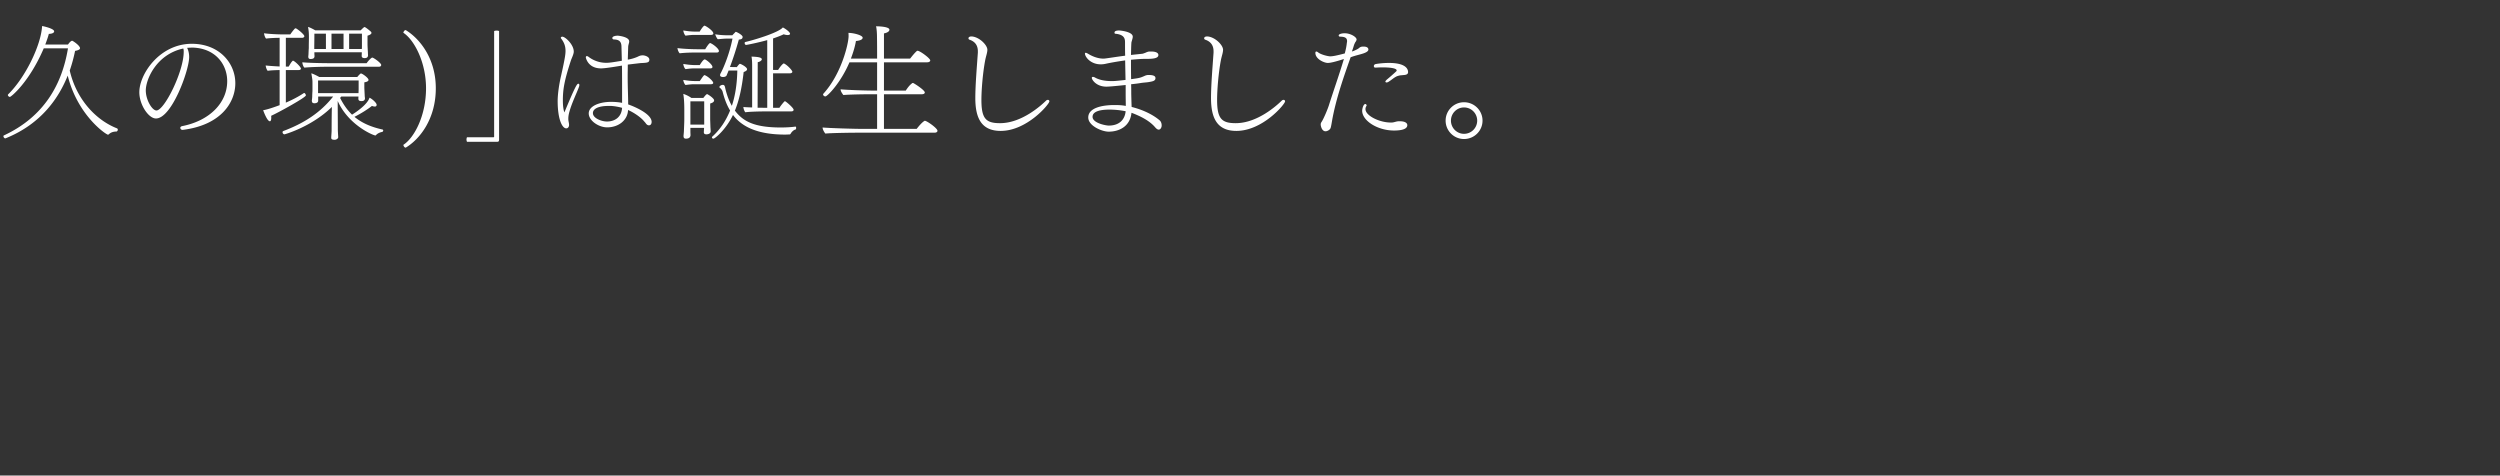<svg id="design" xmlns="http://www.w3.org/2000/svg" viewBox="0 0 552 105"><rect x="0" y="0" width="552" height="105" fill="#333333" stroke="none"/><path d="M26.012 28.624c0 .196-.14.392-.28.42-.42 0-1.12.056-1.68.588l-.084.056a.212.212 0 01-.112.056c-.42 0-6.72-4.256-8.904-13.048-1.904 4.76-5.712 10.612-13.692 13.832-.028 0-.056.028-.084.028-.224 0-.42-.28-.42-.476 0-.084.028-.14.084-.168 8.848-4.116 12.852-11.228 14.168-19.236H9.66C6.44 18.18 2.436 21.4 2.184 21.4c-.196 0-.448-.224-.448-.42 0-.056.028-.112.084-.168C5.516 17.2 9.044 10.088 9.296 5.748c.112 0 2.66.532 2.66 1.176 0 .28-.336.532-1.176.56-.168.672-.448 1.456-.784 2.352h5.012c.588-.84.896-.84.924-.84.14 0 1.736 1.064 1.736 1.652 0 .252-.308.448-1.092.588a33.693 33.693 0 01-1.176 4.34c1.456 6.3 5.712 10.92 10.444 12.768a.308.308 0 01.168.28zm14.328.056h-.056c-.252 0-.476-.224-.476-.448 0-.168.14-.336.447-.392 6.076-1.204 9.912-5.18 9.912-9.912 0-3.78-2.66-7.252-7.588-7.42-.42 0-.84.028-1.26.056.308.616.449 1.316.449 2.044 0 2.884-3.836 13.552-7.336 13.552-1.624 0-3.668-3.024-3.668-5.796 0-4.032 4.507-10.696 11.591-10.696 6.02 0 9.604 4.228 9.604 8.708 0 4.172-3.08 9.24-11.62 10.304zm.14-17.976l-.112.028c-5.88 1.344-8.176 6.832-8.176 9.24 0 2.1 1.4 4.424 2.351 4.424 1.737 0 6.02-8.568 6.02-12.964 0-.196 0-.364-.027-.476-.028-.084-.057-.168-.057-.252zm19.387 14.868c.028.112.028.28.028.448 0 .392-.084.756-.308.756-.616 0-1.428-2.296-1.484-2.436.616-.112 1.54-.336 3.64-1.12v-7.756c-.84.028-1.904.056-2.632.168-.252-.252-.42-.84-.448-1.176.672.084 1.96.168 3.08.224V8.352c-.896 0-2.128.056-2.996.168-.224-.224-.42-.812-.448-1.176.924.14 2.856.252 4.116.252h1.68c.308-.448.644-.896 1.008-1.288.056-.028.084-.056.14-.056.056 0 .084 0 .14.028.532.28 1.82 1.372 1.82 1.708 0 .224-.252.364-.504.364h-3.584v6.356h.616c.28-.42.476-.868.84-1.232.056-.056.084-.084.14-.084.028 0 .056.028.112.056.504.252 1.624 1.372 1.624 1.708 0 .196-.224.308-.476.308h-2.857v7.196c1.373-.588 2.745-1.288 4.005-2.128h.056c.14 0 .364.308.364.532 0 .448-5.992 3.752-7.672 4.508zm24.752 3.22c0 .14-.112.308-.224.336-.28.056-.896.196-1.372.7-.028.028-.056.084-.14.084-.448 0-5.964-2.296-8.316-7.616v1.008c0 .784.028 3.556.028 5.348 0 .364.084 1.596.084 1.596v.028c0 .308-.364.56-.728.588-.56 0-.812-.084-.812-.448v-.084c0-.252.084-1.064.084-1.54 0-2.1.028-4.172.056-5.18-4.48 4.396-10.416 6.048-10.444 6.048-.28 0-.448-.252-.448-.476 0-.112.056-.196.168-.252 4.396-1.652 8.12-3.948 11.004-7.616h-3.304v.924c0 .056 0 .56-.84.56-.364 0-.56-.14-.56-.616 0-.056.056-.308.084-.812 0-.476.028-.728.028-.924.028-.224.028-.42.028-.784v-1.428c0-.588-.028-.728-.252-2.044.364.084 1.148.476 1.764.812h8.372c.224-.252.42-.504.672-.7.056-.056.084-.084.14-.084.308 0 1.68.98 1.68 1.428 0 .196-.196.42-.924.532v1.12c0 .336.084 1.652.084 1.932.028.28.056.392.056.448 0 .616-.532.644-.784.644-.504 0-.672-.196-.672-.504 0-.056 0-.28.028-.504H75.35l-.252.308c.728 1.456 1.596 2.688 2.632 3.696.98-.616 3.388-2.24 3.864-3.752.672.336 1.568 1.176 1.568 1.568 0 .308-.196.392-.392.392a1.77 1.77 0 01-.644-.14c-.952.756-2.408 1.68-3.864 2.408 1.624 1.344 3.64 2.24 6.188 2.8.112.028.168.112.168.196zm-.448-14.448c0 .196-.14.392-.504.392H72.355c-1.4 0-3.612.056-5.124.196-.252-.14-.476-.868-.476-1.176 1.204.112 3.696.196 6.356.196h7.84c.448-.644 1.064-1.232 1.232-1.232.028 0 .084 0 .14.028.476.196 1.848 1.204 1.848 1.596zm-3.024-6.468v1.932c0 .336.056 1.372.084 1.652 0 .308.028.672.028.756 0 .308-.168.616-.728.616-.504 0-.672-.196-.672-.504 0-.084.028-.476.028-.784H69.415v.252c0 .14.028.476.028.616 0 .448-.308.616-.896.616-.308 0-.476-.14-.476-.532v-.084c0-.028.056-.308.056-.784.028-.504.028-.756.056-.952v-.784l.028-1.512c0-1.036-.028-1.54-.196-2.436.336.084 1.036.42 1.596.756h10.024l.252-.252s.476-.476.588-.476c.196 0 .812.504 1.316.924l.056.056c.084.084.168.168.168.28v.056c0 .168-.196.392-.868.588zm-9.184-.448h-2.548c0 1.232-.028 2.8-.028 2.8v.588h2.576V7.428zm7.224 10.332h-8.96v2.8h8.932c0-.224.028-.588.028-.952V17.76zM75.855 7.428h-2.66v3.388h2.66V7.428zm4.06 0h-2.828v3.388h2.8c.028-.196.028-.448.028-.7V7.428zM89.589 32.6c-.28 0-.476-.308-.532-.616 2.464-1.596 5.012-6.524 5.012-12.488 0-5.684-2.548-10.64-5.012-12.264.056-.28.252-.588.532-.588 3.08 1.876 6.636 6.244 6.636 12.852 0 6.804-3.556 11.256-6.636 13.104zm20.131-1.288h-6.607a1.226 1.226 0 01-.112-.504c0-.196.056-.392.112-.504h5.824c.14 0 .168-.028.168-.168V6.868c.14-.084.336-.112.56-.112.196 0 .42.028.532.112v23.94c0 .392-.112.504-.476.504zm15.989-6.58c-.14.504-.224.98-.224 1.456 0 .14 0 .308.028.448.028.224.14.616.14.952 0 .42-.252.756-.616.756-.924 0-1.904-2.044-1.904-6.048 0-1.596.364-3.92.756-5.572.896-4.004.98-4.816.98-5.488 0-.924-.224-1.764-.98-2.744-.056-.056-.056-.112-.056-.168 0-.14.168-.224.336-.224.644 0 2.52 1.736 2.52 3.304 0 .532-.448 1.428-.588 1.82-1.512 4.592-1.82 6.496-1.82 8.988 0 1.092.112 2.016.336 2.604 2.408-5.768 2.772-6.328 3.08-6.328.168 0 .224.14.224.308a1.1 1.1 0 01-.084.392c-.532 1.456-1.568 3.5-2.128 5.544zm17.556 2.94c-.196 0-.42-.112-.616-.364-.084-.112-.196-.28-.392-.476-.756-.952-2.324-1.988-3.584-2.548-.084 2.24-2.072 3.836-4.62 3.836-1.876 0-4.06-1.484-4.06-3.08s2.296-2.548 4.928-2.548c1.26 0 2.1.14 2.436.224v-2.212c0-1.764 0-3.864-.028-6.02-1.876.308-3.78.616-4.62.616-2.94 0-3.36-2.408-3.36-2.408 0-.196.084-.308.224-.308.112 0 .252.056.42.196a6.409 6.409 0 003.836 1.288c.644 0 1.12-.056 3.472-.448l-.084-3.192c-.028-.952-.448-1.512-1.68-1.512-.224-.028-.336-.168-.336-.308 0-.448.84-.532 1.232-.532.028 0 2.492.224 2.492 1.26v.112c-.028.308-.225.7-.225 1.176l-.084 2.744a8.8 8.8 0 002.185-.644c.28-.14.588-.308 1.147-.308.533.028 1.429.336 1.429.952 0 .644-.449.7-1.876.756q-.084 0-2.885.336c0 .84-.027 1.708-.027 2.548 0 1.176.027 2.352.056 3.416.028 1.036.055 1.988.055 2.828.84.28 5.18 1.96 5.18 3.864 0 .056 0 .756-.615.756zm-8.344-4.284h-.532c-2.464 0-3.472.728-3.472 1.568v.028c0 1.12 1.904 1.848 3.108 1.848 1.764 0 3.22-1.008 3.332-3.024a12.34 12.34 0 00-2.436-.42zm23.817-12.124c0 .196-.168.336-.476.336h-5.012c-.98 0-2.24.056-3.164.168-.252-.196-.476-.812-.504-1.148.98.14 3.024.252 4.424.252h1.708c.028-.056.812-1.372 1.092-1.372.028 0 .084.028.14.056.672.308 1.792 1.232 1.792 1.708zm-1.232-3.892c0 .224-.224.336-.532.336h-3.752c-.56 0-1.288.084-1.848.168-.252-.196-.476-.812-.504-1.148.98.14 1.54.252 2.94.252h.672c.056-.084.784-1.316 1.092-1.316.028 0 .084.028.14.056.504.224 1.792 1.148 1.792 1.652zm-.196 7.42c0 .196-.168.308-.476.308h-3.612c-.56 0-1.288.084-1.848.168-.28-.224-.476-.784-.504-1.148.98.14 1.54.252 2.94.252h.7c.084-.168.756-1.26 1.092-1.26.28 0 1.708 1.12 1.708 1.68zm.168 3.5c0 .196-.196.308-.504.308h-3.752c-.56 0-1.288.084-1.848.168-.28-.224-.476-.756-.505-1.12.981.14 1.54.252 2.94.252h.7c.673-.98.897-1.316 1.065-1.316.028 0 .084.028.14.056.812.364 1.764 1.344 1.764 1.652zm.196 3.864c0 .252-.168.504-.868.7v3.416c0 .336.056 1.512.056 1.82.028.28.056.812.056.896 0 .588-.7.672-.924.672-.476 0-.588-.196-.588-.476 0-.112.028-.588.056-.952h-3.024v.896c0 .14.028.616.028.728-.056.728-.728.756-1.008.756-.336 0-.532-.14-.532-.56v-.14c0-.028.056-.448.084-.98.028-.98.084-1.792.084-2.548v-2.296c0-1.092-.056-2.38-.224-3.36a6.71 6.71 0 011.792.896h2.632c.476-.616.7-.84.84-.84.112 0 1.54.896 1.54 1.372zm-2.184.224h-3.052v5.124h3.052V22.38zm20.16 6.216c-.364.084-.812.448-1.092.952-.084.14-.224.14-.308.14-.28 0-.588.028-.896.028-6.048 0-9.548-1.708-11.508-4.34-1.596 3.304-4.004 5.236-4.312 5.236-.168 0-.336-.084-.336-.252 0-.084.028-.168.14-.252 1.652-1.512 2.94-3.416 3.864-5.712-.672-1.092-1.232-2.492-1.652-4.172-.028-.14-.28-.616-.616-.84-.056-.028-.084-.084-.084-.168 0-.224.392-.476.756-.476.392 0 .448.336.56.868.364 1.512.84 2.744 1.428 3.752.756-2.268 1.148-4.872 1.204-7.784h-1.932l-.028.084c-.224.588-.308.728-.364.896-.084.336-.504.448-.812.448-.252 0-.672-.056-.672-.392a.93.93 0 01.14-.448c.783-1.456 2.016-4.592 2.604-7.644h-.924c-1.092 0-1.792.112-2.324.14-.196-.168-.476-.728-.56-1.092.784.14 1.624.224 3.052.224h.727c.197-.252.505-.504.673-.728 0-.028.056-.028.112-.028h.027c.393.14 1.457.728 1.457 1.12 0 .056-.028.112-.028.168-.057.168-.14.364-.812.42a71.231 71.231 0 01-1.96 6.048l1.512.028c.532-.7.616-.728.7-.728.168 0 1.567.7 1.567 1.204 0 .224-.223.42-.755.616-.393 3.528-1.008 6.272-1.933 8.512 1.82 2.408 4.34 3.724 10.137 3.724 1.064 0 2.268-.056 3.22-.196h.028c.084 0 .14.14.14.28s-.028.336-.14.364zm-.42-4.368c0 .196-.14.364-.504.364h-5.236c-.924 0-3.696.028-4.928.196-.224-.252-.42-.84-.42-1.176.28.056 1.064.084 1.932.112v-8.96c0-.7 0-1.484-.14-2.268 1.82.056 2.268.28 2.268.588v.084c-.084.224-.42.476-.896.56l-.028 10.052c.812 0 1.54.028 1.82.028h.308V8.856c-2.184.616-4.564 1.064-4.648 1.064-.224 0-.336-.224-.336-.392 0-.14.028-.224.14-.252 2.492-.588 7.448-2.156 8.288-3.22.532.252 1.596 1.008 1.596 1.4 0 .028 0 .28-.532.28-.308 0-.644-.084-.868-.168-.756.364-1.54.644-2.352.924v6.944h1.12c.672-1.092 1.176-1.428 1.204-1.428.056 0 .112.028.196.056.84.476 1.736 1.54 1.736 1.764 0 .196-.168.364-.588.364h-3.668v7.616h1.4c.28-.448.728-1.008 1.092-1.4.056-.028.084-.056.14-.056.028 0 .056.028.084.028.42.252 1.82 1.484 1.82 1.848zm31.763 4.648c0 .252-.252.42-.644.42h-16.912c-1.344 0-5.908.056-7.196.196-.308-.364-.616-.952-.616-1.344 1.4.14 6.944.308 8.82.308h3.22v-7.644h-1.904c-1.344 0-4.256.056-5.544.168-.308-.392-.616-.868-.616-1.26 1.4.14 5.32.28 7.168.28h.896v-6.244h-6.104c-1.932 4.536-4.872 7.532-5.32 7.532-.252 0-.503-.224-.503-.42 0-.056 0-.112.055-.168 4.06-4.452 5.573-11.172 5.573-12.712 0-.224 0-.448-.029-.728 1.177 0 3.136.532 3.136 1.064 0 .588-1.204.7-1.483.728-.197 1.176-.589 2.52-1.12 3.892h5.795c0-1.652 0-3.276-.027-4.788 0-.812-.057-1.652-.197-2.352.28 0 2.94.028 2.94.756 0 .56-1.008.784-1.203.812v5.572h5.767c.476-.588.924-1.176 1.485-1.68.055-.056.111-.056.167-.056.532 0 2.8 1.68 2.8 2.128 0 .252-.28.42-.672.42h-9.547V20h4.815c.392-.588.784-1.148 1.372-1.596.056-.056.085-.084.169-.084.027 0 .084 0 .14.028.251.112 2.52 1.54 2.52 2.072 0 .252-.28.392-.673.392h-8.344v7.644h7.224c1.26-1.624 1.792-1.792 1.792-1.792.448 0 2.8 1.652 2.8 2.212zm13.957.028c-4.311 0-5.6-2.912-5.6-7.252 0-2.856.337-6.832.56-10.024v-.308c0-.952-.335-2.044-1.82-2.548-.167-.056-.251-.168-.251-.308 0-.364.448-.42.672-.42 1.708.084 3.5 1.904 3.5 2.94 0 .672-.336 1.484-.504 2.436-.476 2.548-.812 6.244-.812 8.652 0 4.144 1.008 5.124 4.116 5.124 4.816 0 9.128-3.976 10.108-4.928.168-.168.308-.224.448-.224.196 0 .336.14.336.336 0 .616-4.956 6.524-10.752 6.524zm34.903-.28c-.224 0-.476-.14-.812-.532-1.148-1.344-2.968-2.352-5.208-3.192-.308 3.052-2.772 4.172-5.04 4.172-1.484 0-4.508-1.288-4.508-3.136 0-2.1 2.996-2.744 5.796-2.744.56 0 1.484 0 2.492.196 0-.756-.028-1.596-.028-2.604v-2.016c-2.94.308-3.808.364-4.256.364-2.24 0-3.22-1.54-3.22-1.932 0-.14.084-.224.252-.224.112 0 .252.028.448.14 1.036.588 2.352.784 3.64.784.672 0 .812 0 3.108-.252-.028-1.344-.056-2.772-.084-4.312-1.596.224-3.22.504-4.34.756a4.745 4.745 0 01-1.064.112c-2.24 0-3.472-1.652-3.472-2.38 0-.112.056-.168.168-.168.112 0 .308.084.588.252.952.588 2.184 1.036 3.304 1.036.224 0 .42-.028.616-.056 1.092-.14 2.576-.392 4.2-.588-.028-.924-.028-1.904-.028-2.884 0-.728-.028-1.764-2.1-1.96-.168 0-.224-.112-.224-.252 0-.308.336-.476 1.036-.476.084 0 2.996.224 2.996 1.372 0 .28-.112.588-.196.896-.056.196-.112.364-.112.532-.056.84-.056 1.708-.084 2.604l2.408-.252c.224 0 .672-.196.896-.28.028-.028.476-.224.756-.224h.448c.168 0 1.54 0 1.54.784s-1.428.84-2.604.84h-.364c-.812 0-1.904.084-3.08.196 0 1.428 0 2.884.028 4.284 1.876-.252 1.96-.28 2.94-.7.224-.112.532-.224.896-.224 1.344 0 1.54.364 1.54.7 0 .616-.616.728-1.68.896-.42.056-.924.084-1.513.168-.475.084-1.287.196-2.183.28.028.756.028 1.484.028 2.156.027 1.12.056 2.072.084 2.856 3.303.84 5.235 2.156 6.131 2.912.365.28.504.756.504 1.176 0 .476-.28.924-.643.924zM244.961 24.2c-2.1 0-3.724.42-3.724 1.596 0 1.372 2.912 1.932 3.584 1.932 2.212 0 3.528-1.204 3.724-3.164a18.143 18.143 0 00-3.584-.364zm28.031 4.704c-4.312 0-5.6-2.912-5.6-7.252 0-2.856.336-6.832.56-10.024v-.308c0-.952-.336-2.044-1.82-2.548-.168-.056-.252-.168-.252-.308 0-.364.448-.42.672-.42 1.708.084 3.5 1.904 3.5 2.94 0 .672-.336 1.484-.504 2.436-.476 2.548-.812 6.244-.812 8.652 0 4.144 1.008 5.124 4.116 5.124 4.816 0 9.128-3.976 10.108-4.928.168-.168.308-.224.448-.224.196 0 .336.14.336.336 0 .616-4.956 6.524-10.752 6.524zm29.148-17.976c0 .28-.252.616-1.373.952-.532.168-1.26.336-1.68.476-.307.084-.615.196-.867.28-1.4 3.976-3.248 9.128-4.117 14.112-.056.364-.195 1.148-.28 1.428-.112.476-.727.784-1.092.812h-.055c-.812 0-1.064-1.176-1.064-1.484 0-.168.027-.336.14-.504.615-.924 1.484-3.164 1.651-3.696 1.036-3.276 2.212-6.552 3.332-10.276-1.988.644-3.024.868-3.556.868-.784 0-2.744-.84-2.744-2.212 0-.196.084-.308.196-.308.14 0 .28.084.42.196.644.504 2.184.868 2.66.868.588 0 1.54-.196 3.22-.644.224-.84.392-1.68.448-2.296.028-.14.056-.28.056-.42 0-.644-.392-.98-1.512-.98-.168 0-.336-.084-.336-.252v-.056c.028-.252.644-.448 1.317-.448 1.315 0 2.631.84 2.631 1.372 0 .028 0 .252-.308.644-.14.308-.196.364-.336.84-.111.392-.252.784-.392 1.176.168-.056.308-.112.42-.14.364-.168.756-.336 1.036-.532.364-.308.504-.42 1.12-.42 1.064 0 1.064.56 1.064.644zm5.655 17.892c-3.668 0-7.027-2.184-7.027-4.368 0-.42.252-1.484.7-1.484.14 0 .28.168.28.308 0 .028 0 .084-.028.112a1.21 1.21 0 00-.224.7c0 1.484 3.135 2.968 5.571 2.968h.252c.533-.028.925-.252 1.457-.28h.335c.98 0 1.597.308 1.624.84 0 .336-.111 1.204-2.94 1.204zm1.708-12.208c-.308 0-.951.14-1.288.336-.643.364-.812.588-1.595 1.092-.168.112-.336.168-.477.168s-.251-.084-.251-.196c0-.084.111-.252.335-.448a46.58 46.58 0 002.072-1.82.302.302 0 00.084-.196c0-.588-2.072-.672-3.192-.672-.476 0-.98.028-1.484.056h-.056c-.196 0-.307-.168-.307-.336 0-.196.14-.392.391-.448.757-.14 1.848-.252 2.94-.252 3.64 0 4.228 1.288 4.228 2.016 0 .14-.028.28-.14.392-.251.28-.84.252-1.26.308zm13.749 14.084c-2.24 0-4.06-1.82-4.06-4.06s1.82-4.06 4.06-4.06c2.268 0 4.088 1.82 4.088 4.06s-1.82 4.06-4.088 4.06zm0-6.972c-1.596 0-2.884 1.316-2.884 2.912s1.288 2.912 2.884 2.912c1.624 0 2.912-1.316 2.912-2.912s-1.288-2.912-2.912-2.912z" fill="#fff"/></svg>